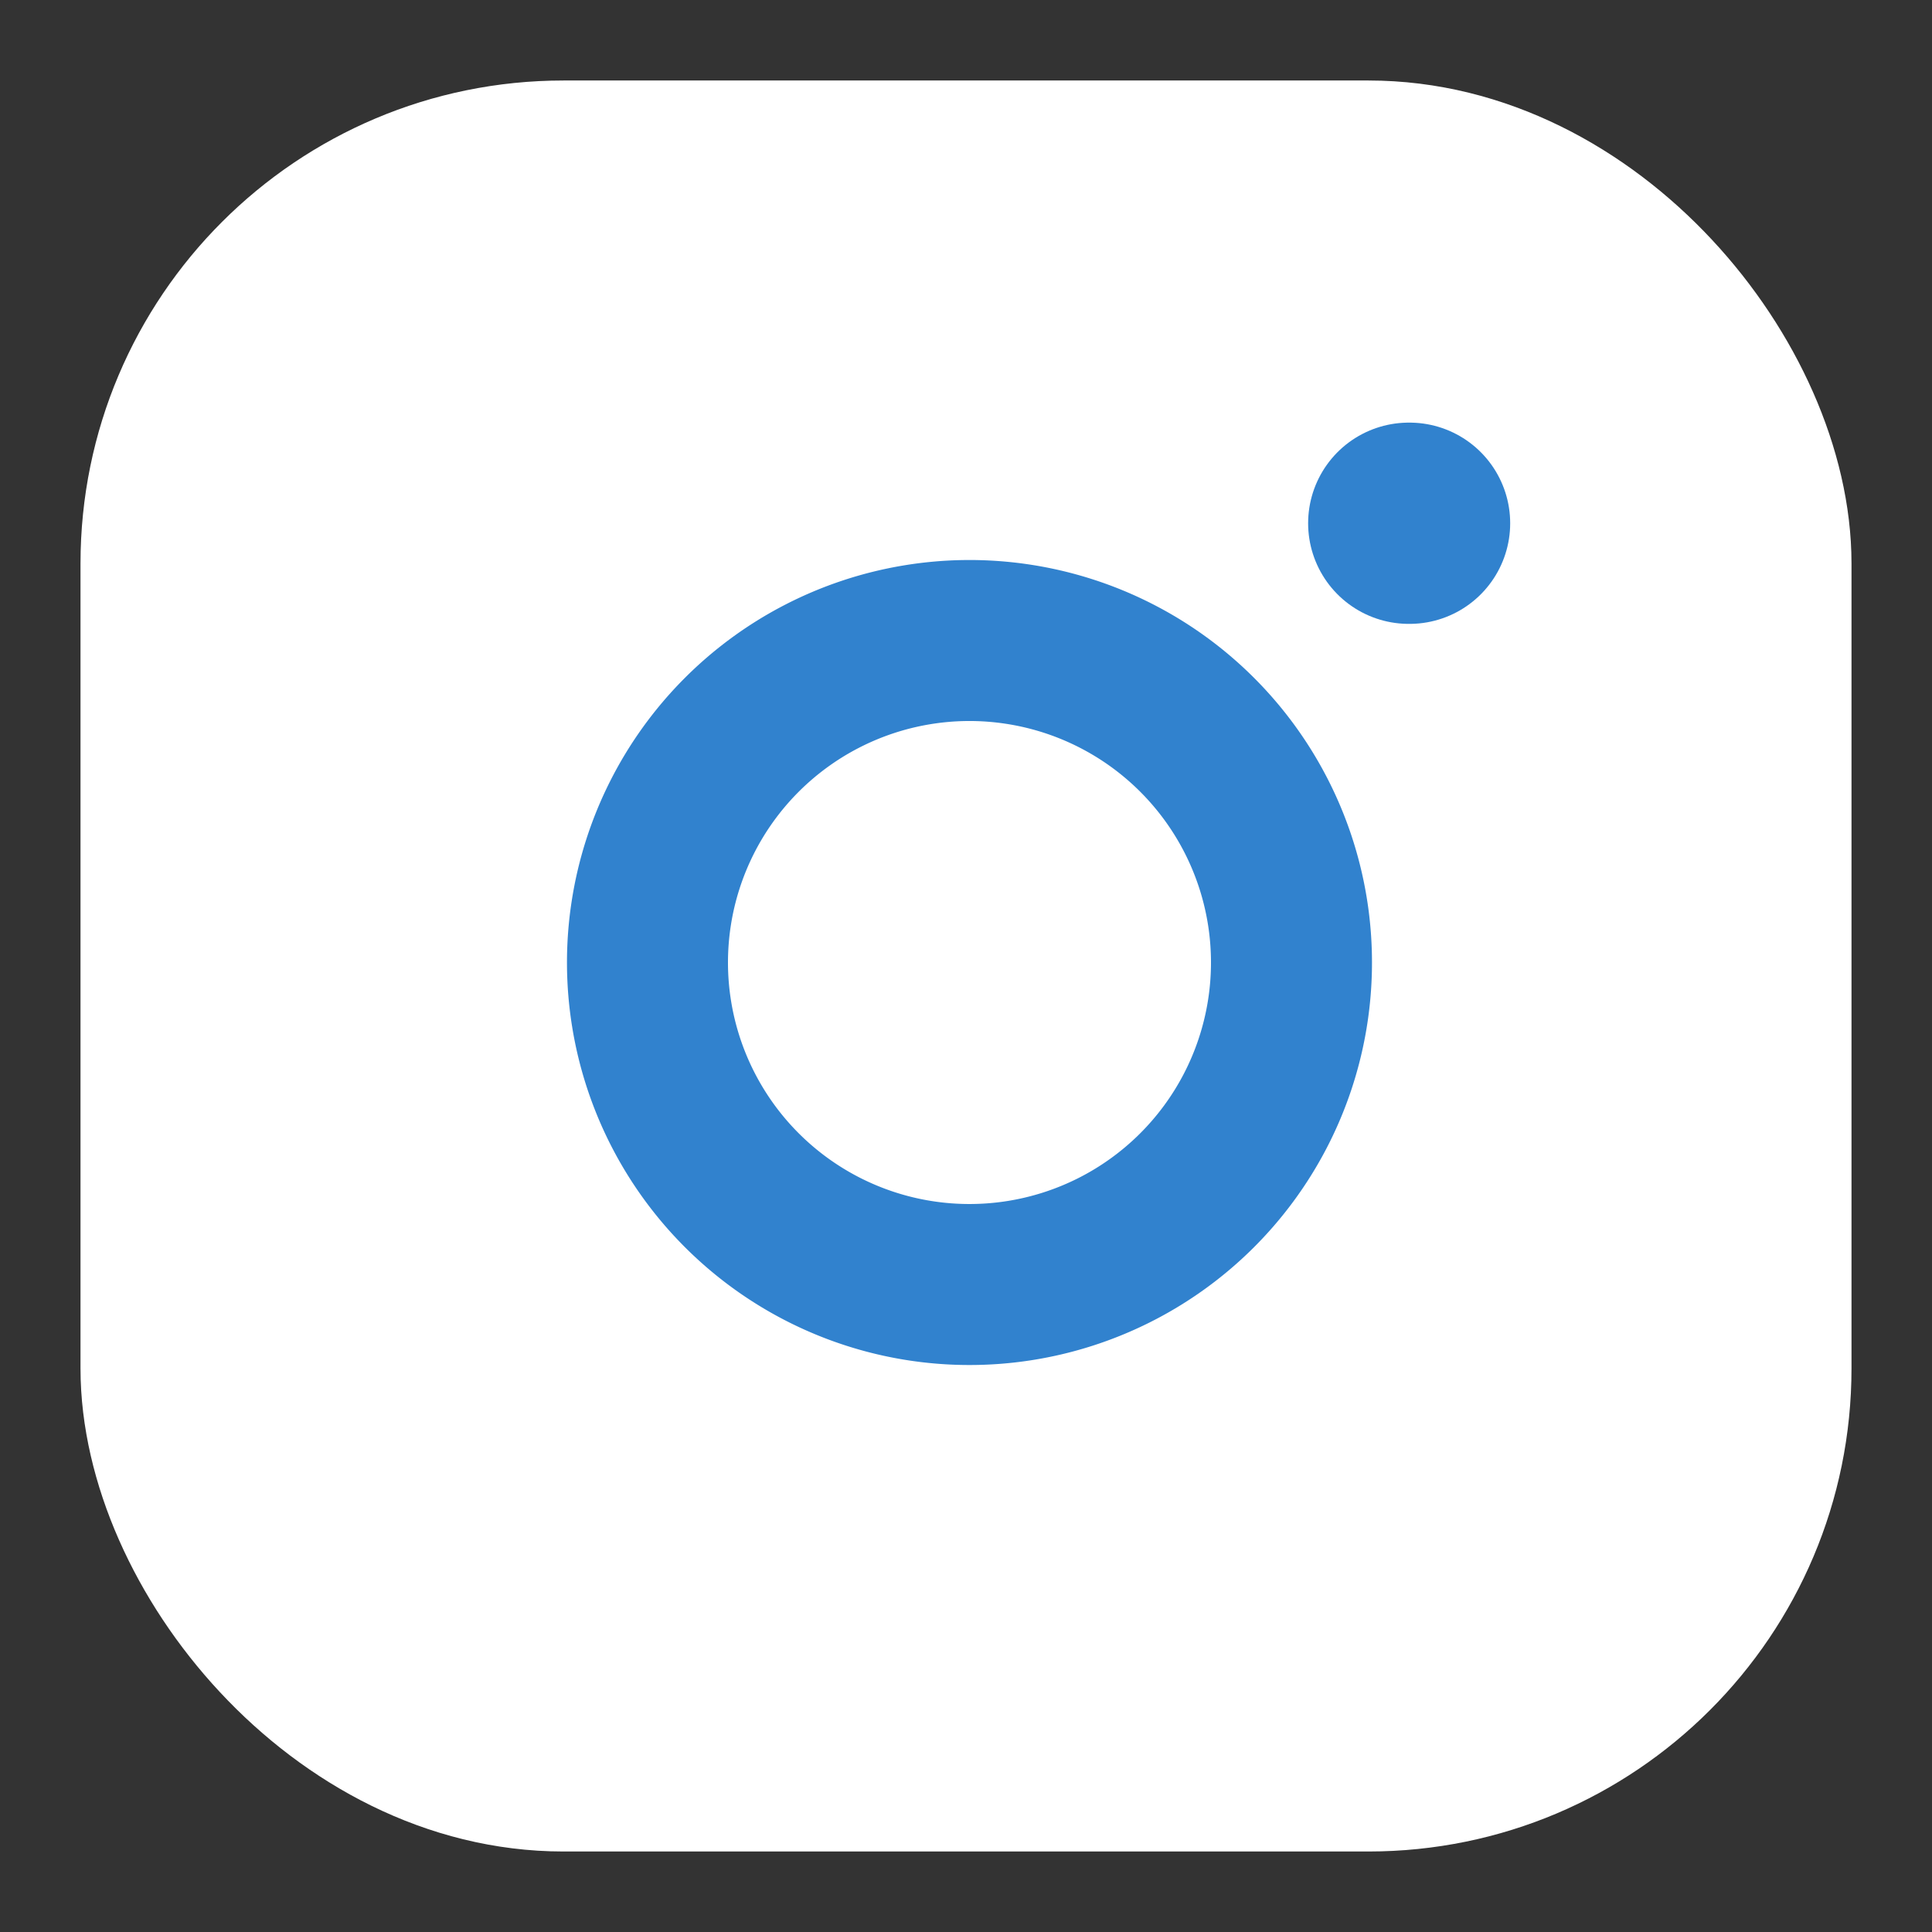<svg xmlns="http://www.w3.org/2000/svg" width="24" height="24" viewBox="0 0 24 24" fill="none" stroke="currentColor" stroke-width="2" stroke-linecap="round" stroke-linejoin="round">
  <rect x="0" y="0" width="24" height="24" fill="#333333" stroke="none"/>
  <rect x="2" y="2" width="20" height="20" rx="5" ry="5" fill="#ffffff" stroke="#ffffff"></rect>
  <path d="M16 11.37A4 4 0 1 1 12.63 8 4 4 0 0 1 16 11.37z" stroke="#3182ce"></path>
  <line x1="17.5" y1="6.5" x2="17.51" y2="6.5" stroke="#3182ce" stroke-width="2.5" stroke-linecap="round"></line>
</svg>
